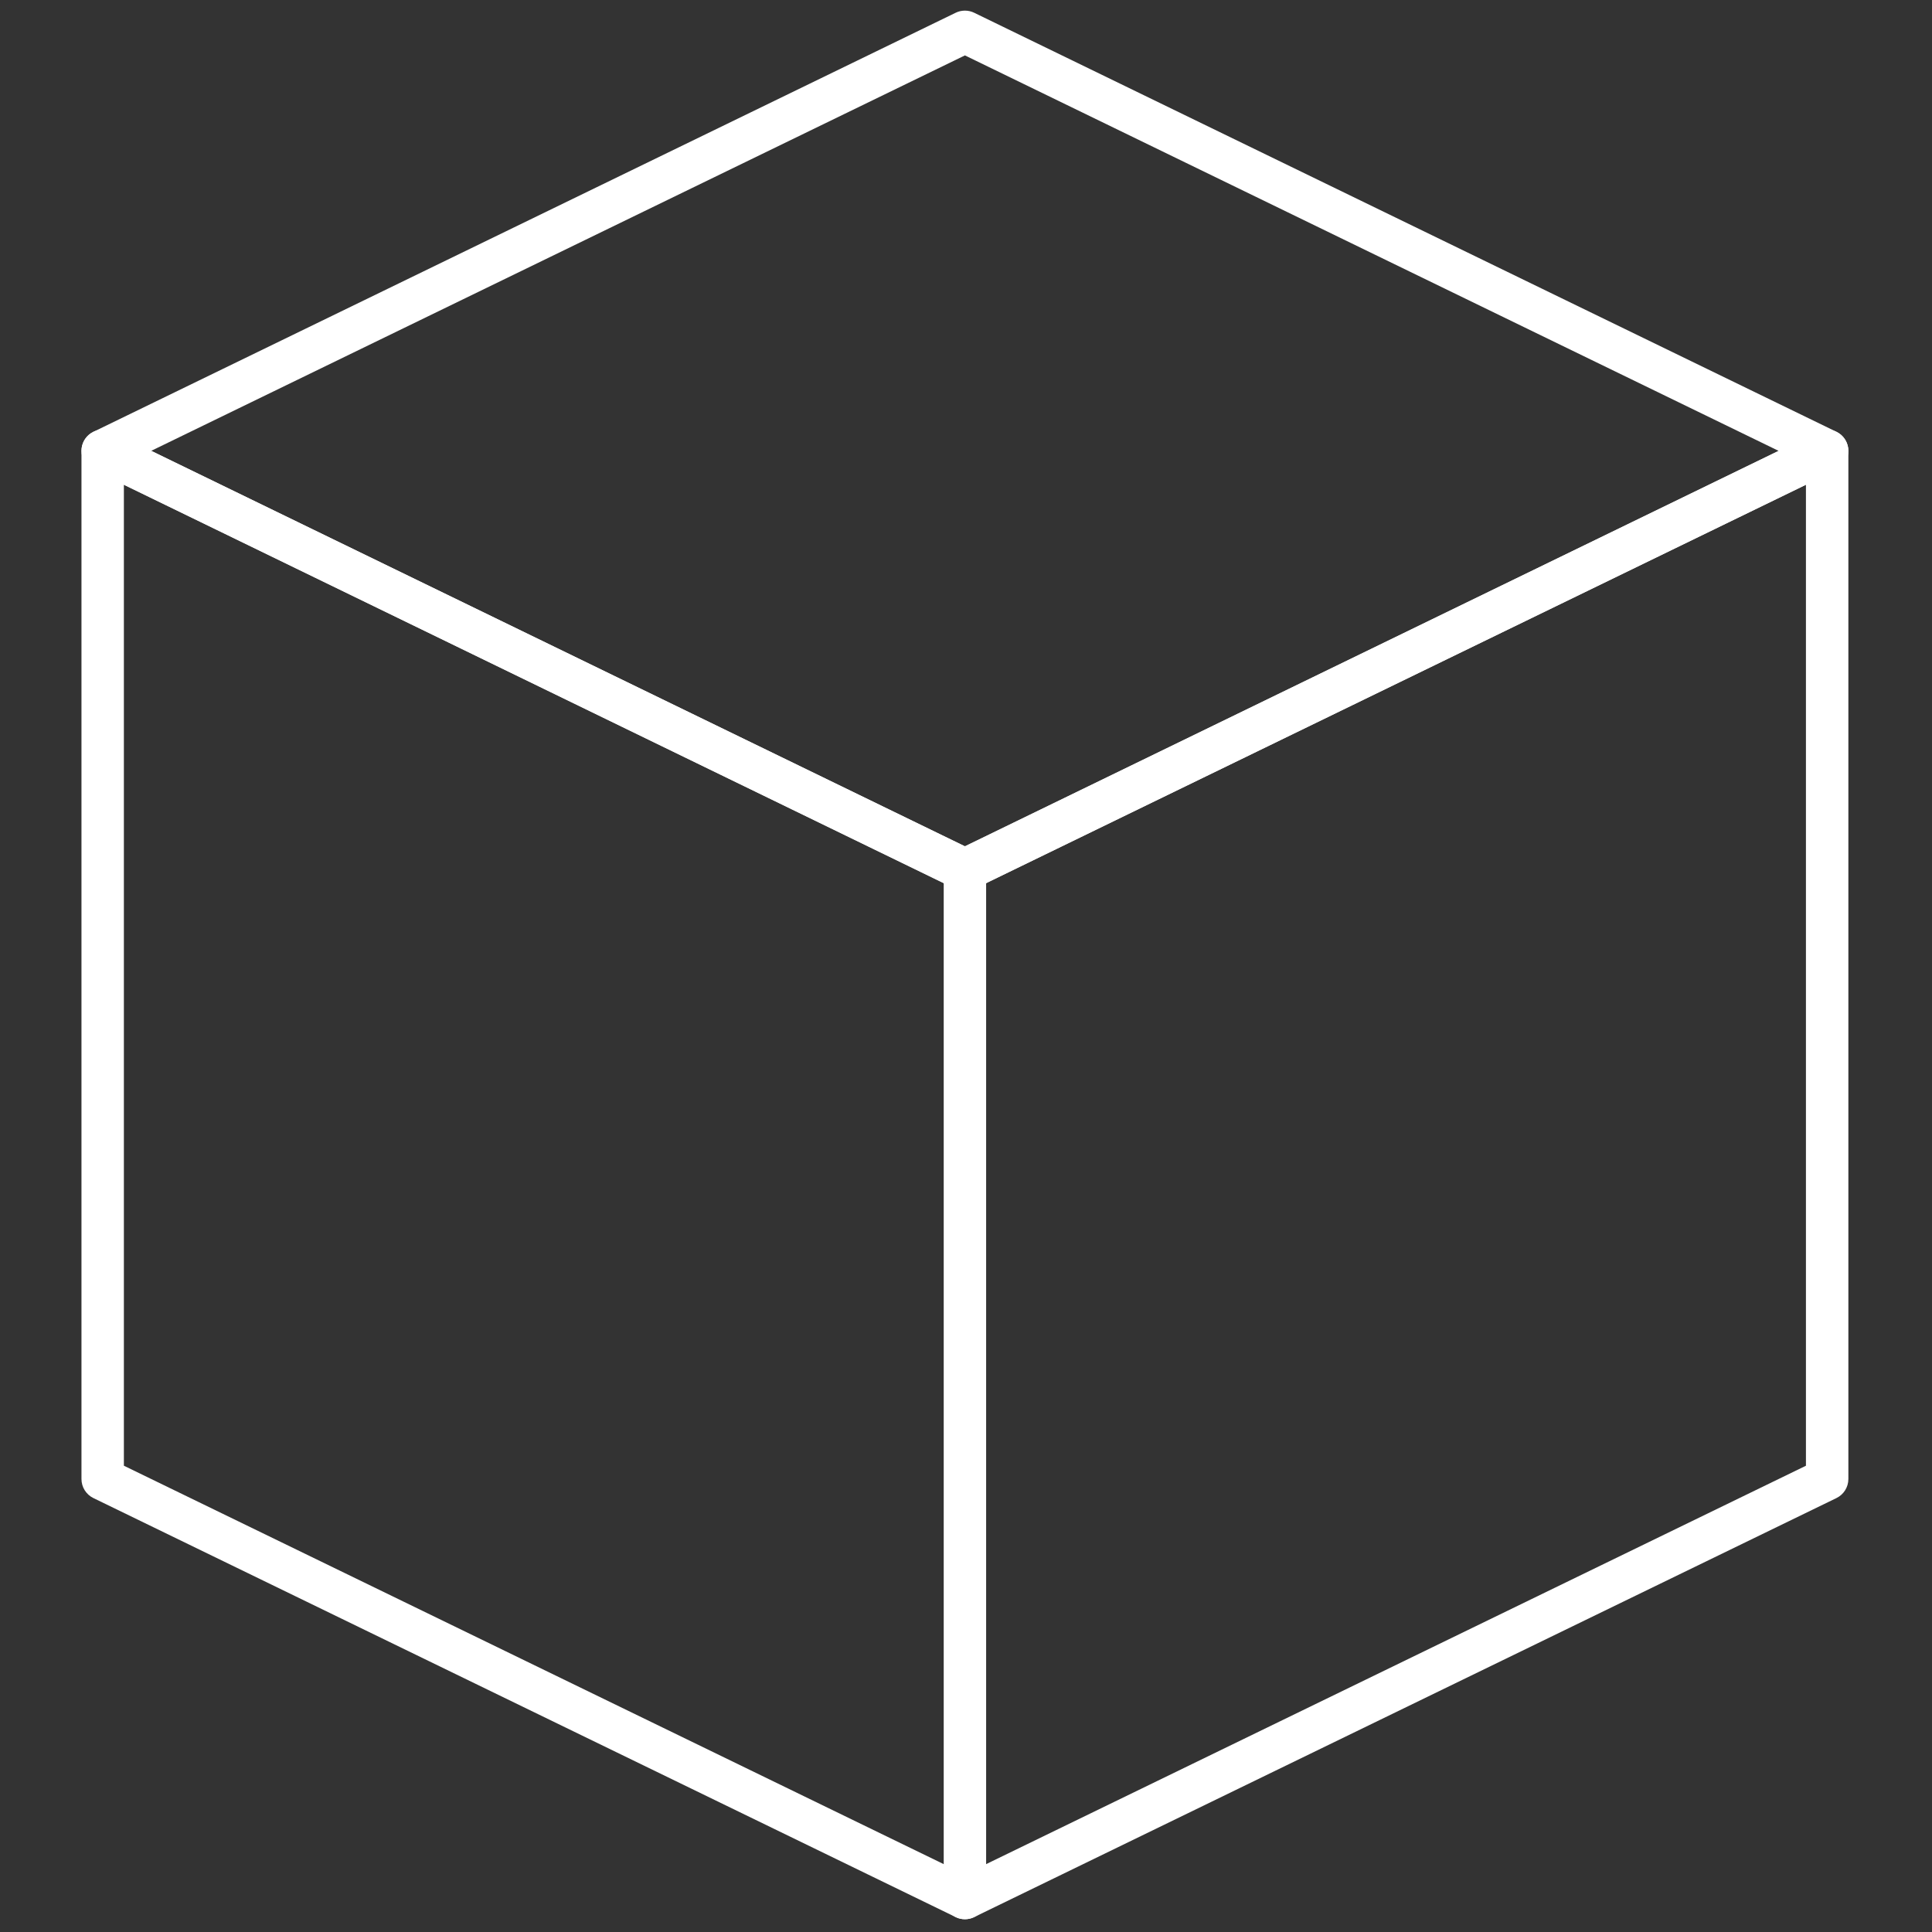<svg xmlns="http://www.w3.org/2000/svg" xmlns:xlink="http://www.w3.org/1999/xlink" version="1.1" width="256" height="256" viewBox="0 0 256 256" xml:space="preserve">

<rect x="0" y="0" width="256" height="256" fill="#333333" stroke="none"/>

<defs>
</defs>
<g style="stroke: none; stroke-width: 0; stroke-dasharray: none; stroke-linecap: butt; stroke-linejoin: miter; stroke-miterlimit: 10; fill: none; fill-rule: nonzero; opacity: 1;" transform="translate(1.407 1.407) scale(2.81 2.81)" >
	<path d="M 45 41.519 c -0.149 0 -0.299 -0.034 -0.437 -0.101 L 3.904 21.659 c -0.344 -0.167 -0.563 -0.517 -0.563 -0.899 s 0.219 -0.732 0.563 -0.899 L 44.563 0.101 c 0.275 -0.134 0.599 -0.134 0.874 0 L 86.096 19.86 c 0.344 0.167 0.563 0.517 0.563 0.899 s -0.219 0.732 -0.563 0.899 L 45.437 41.418 C 45.299 41.485 45.149 41.519 45 41.519 z M 6.629 20.759 L 45 39.407 l 38.37 -18.647 L 45 2.112 L 6.629 20.759 z" style="stroke: none; stroke-width: 1; stroke-dasharray: none; stroke-linecap: butt; stroke-linejoin: miter; stroke-miterlimit: 10; fill: rgb(255,255,255); fill-rule: nonzero; opacity: 1;" transform=" matrix(1 0 0 1 0 0) " stroke-linecap="round" />
	<path d="M 45 90 c -0.149 0 -0.299 -0.033 -0.437 -0.101 L 3.904 70.141 c -0.344 -0.167 -0.563 -0.517 -0.563 -0.899 V 20.759 c 0 -0.345 0.177 -0.665 0.469 -0.848 c 0.294 -0.183 0.659 -0.203 0.968 -0.052 L 45 39.407 L 85.221 19.86 c 0.311 -0.15 0.677 -0.131 0.968 0.052 c 0.292 0.183 0.47 0.503 0.47 0.848 v 48.482 c 0 0.383 -0.219 0.732 -0.563 0.899 L 45.437 89.899 C 45.299 89.967 45.149 90 45 90 z M 5.341 68.615 L 45 87.888 l 39.658 -19.272 V 22.357 L 45.437 41.418 c -0.275 0.134 -0.599 0.134 -0.874 0 L 5.341 22.357 V 68.615 z" style="stroke: none; stroke-width: 1; stroke-dasharray: none; stroke-linecap: butt; stroke-linejoin: miter; stroke-miterlimit: 10; fill: rgb(255,255,255); fill-rule: nonzero; opacity: 1;" transform=" matrix(1 0 0 1 0 0) " stroke-linecap="round" />
	<path d="M 45 90 c -0.552 0 -1 -0.447 -1 -1 V 40.519 c 0 -0.552 0.448 -1 1 -1 s 1 0.448 1 1 V 89 C 46 89.553 45.552 90 45 90 z" style="stroke: none; stroke-width: 1; stroke-dasharray: none; stroke-linecap: butt; stroke-linejoin: miter; stroke-miterlimit: 10; fill: rgb(255,255,255); fill-rule: nonzero; opacity: 1;" transform=" matrix(1 0 0 1 0 0) " stroke-linecap="round" />
</g>
</svg>